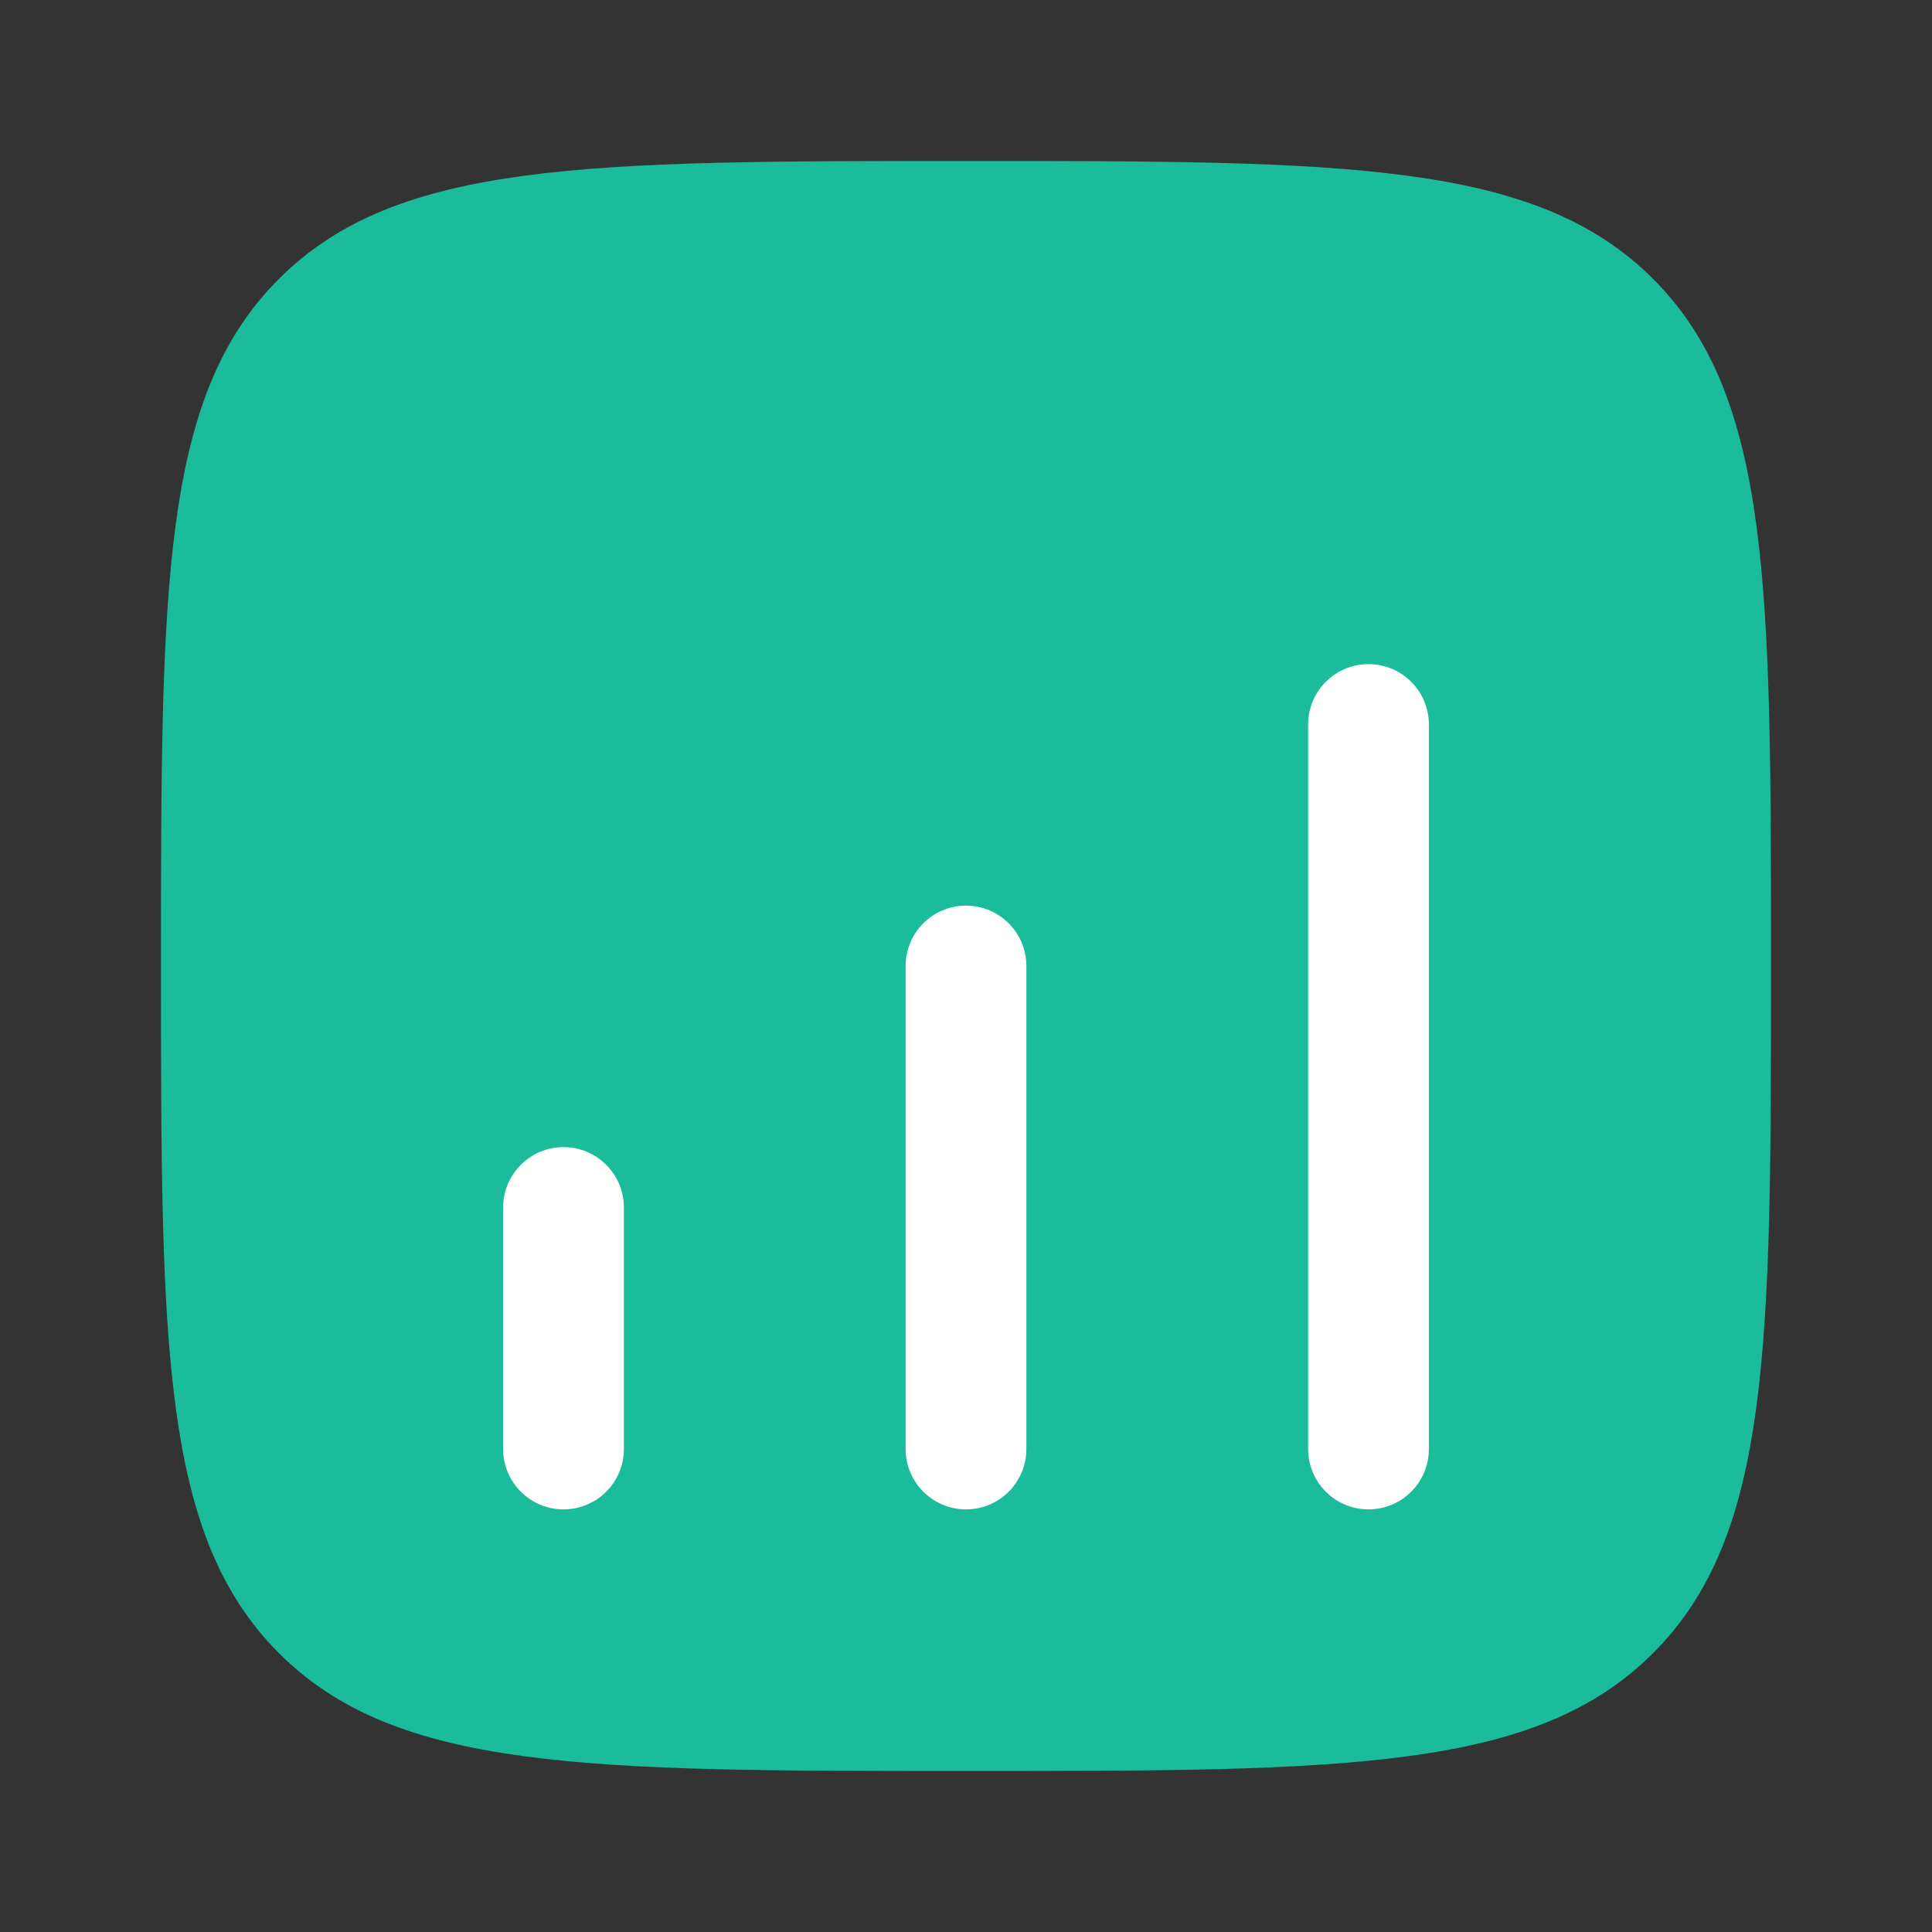 <svg width="36" height="36" viewBox="0 0 36 36" fill="none" xmlns="http://www.w3.org/2000/svg">
<rect x="0" y="0" width="36" height="36" fill="#333333" stroke="none"/>
<path d="M18 33C10.929 33 7.393 33 5.197 30.803C3 28.607 3 25.071 3 18C3 10.929 3 7.393 5.197 5.197C7.393 3 10.929 3 18 3C25.071 3 28.607 3 30.803 5.197C33 7.393 33 10.929 33 18C33 25.071 33 28.607 30.803 30.803C28.607 33 25.071 33 18 33Z" fill="#1ABC9C"/>
<path d="M10.5 21.375C11.121 21.375 11.625 21.879 11.625 22.5V27C11.625 27.621 11.121 28.125 10.5 28.125C9.879 28.125 9.375 27.621 9.375 27V22.5C9.375 21.879 9.879 21.375 10.5 21.375Z" fill="white"/>
<path d="M18 16.875C18.621 16.875 19.125 17.379 19.125 18V27C19.125 27.621 18.621 28.125 18 28.125C17.379 28.125 16.875 27.621 16.875 27V18C16.875 17.379 17.379 16.875 18 16.875Z" fill="white"/>
<path d="M25.5 12.375C26.121 12.375 26.625 12.879 26.625 13.5V27C26.625 27.621 26.121 28.125 25.5 28.125C24.879 28.125 24.375 27.621 24.375 27V13.5C24.375 12.879 24.879 12.375 25.5 12.375Z" fill="white"/>
</svg>

